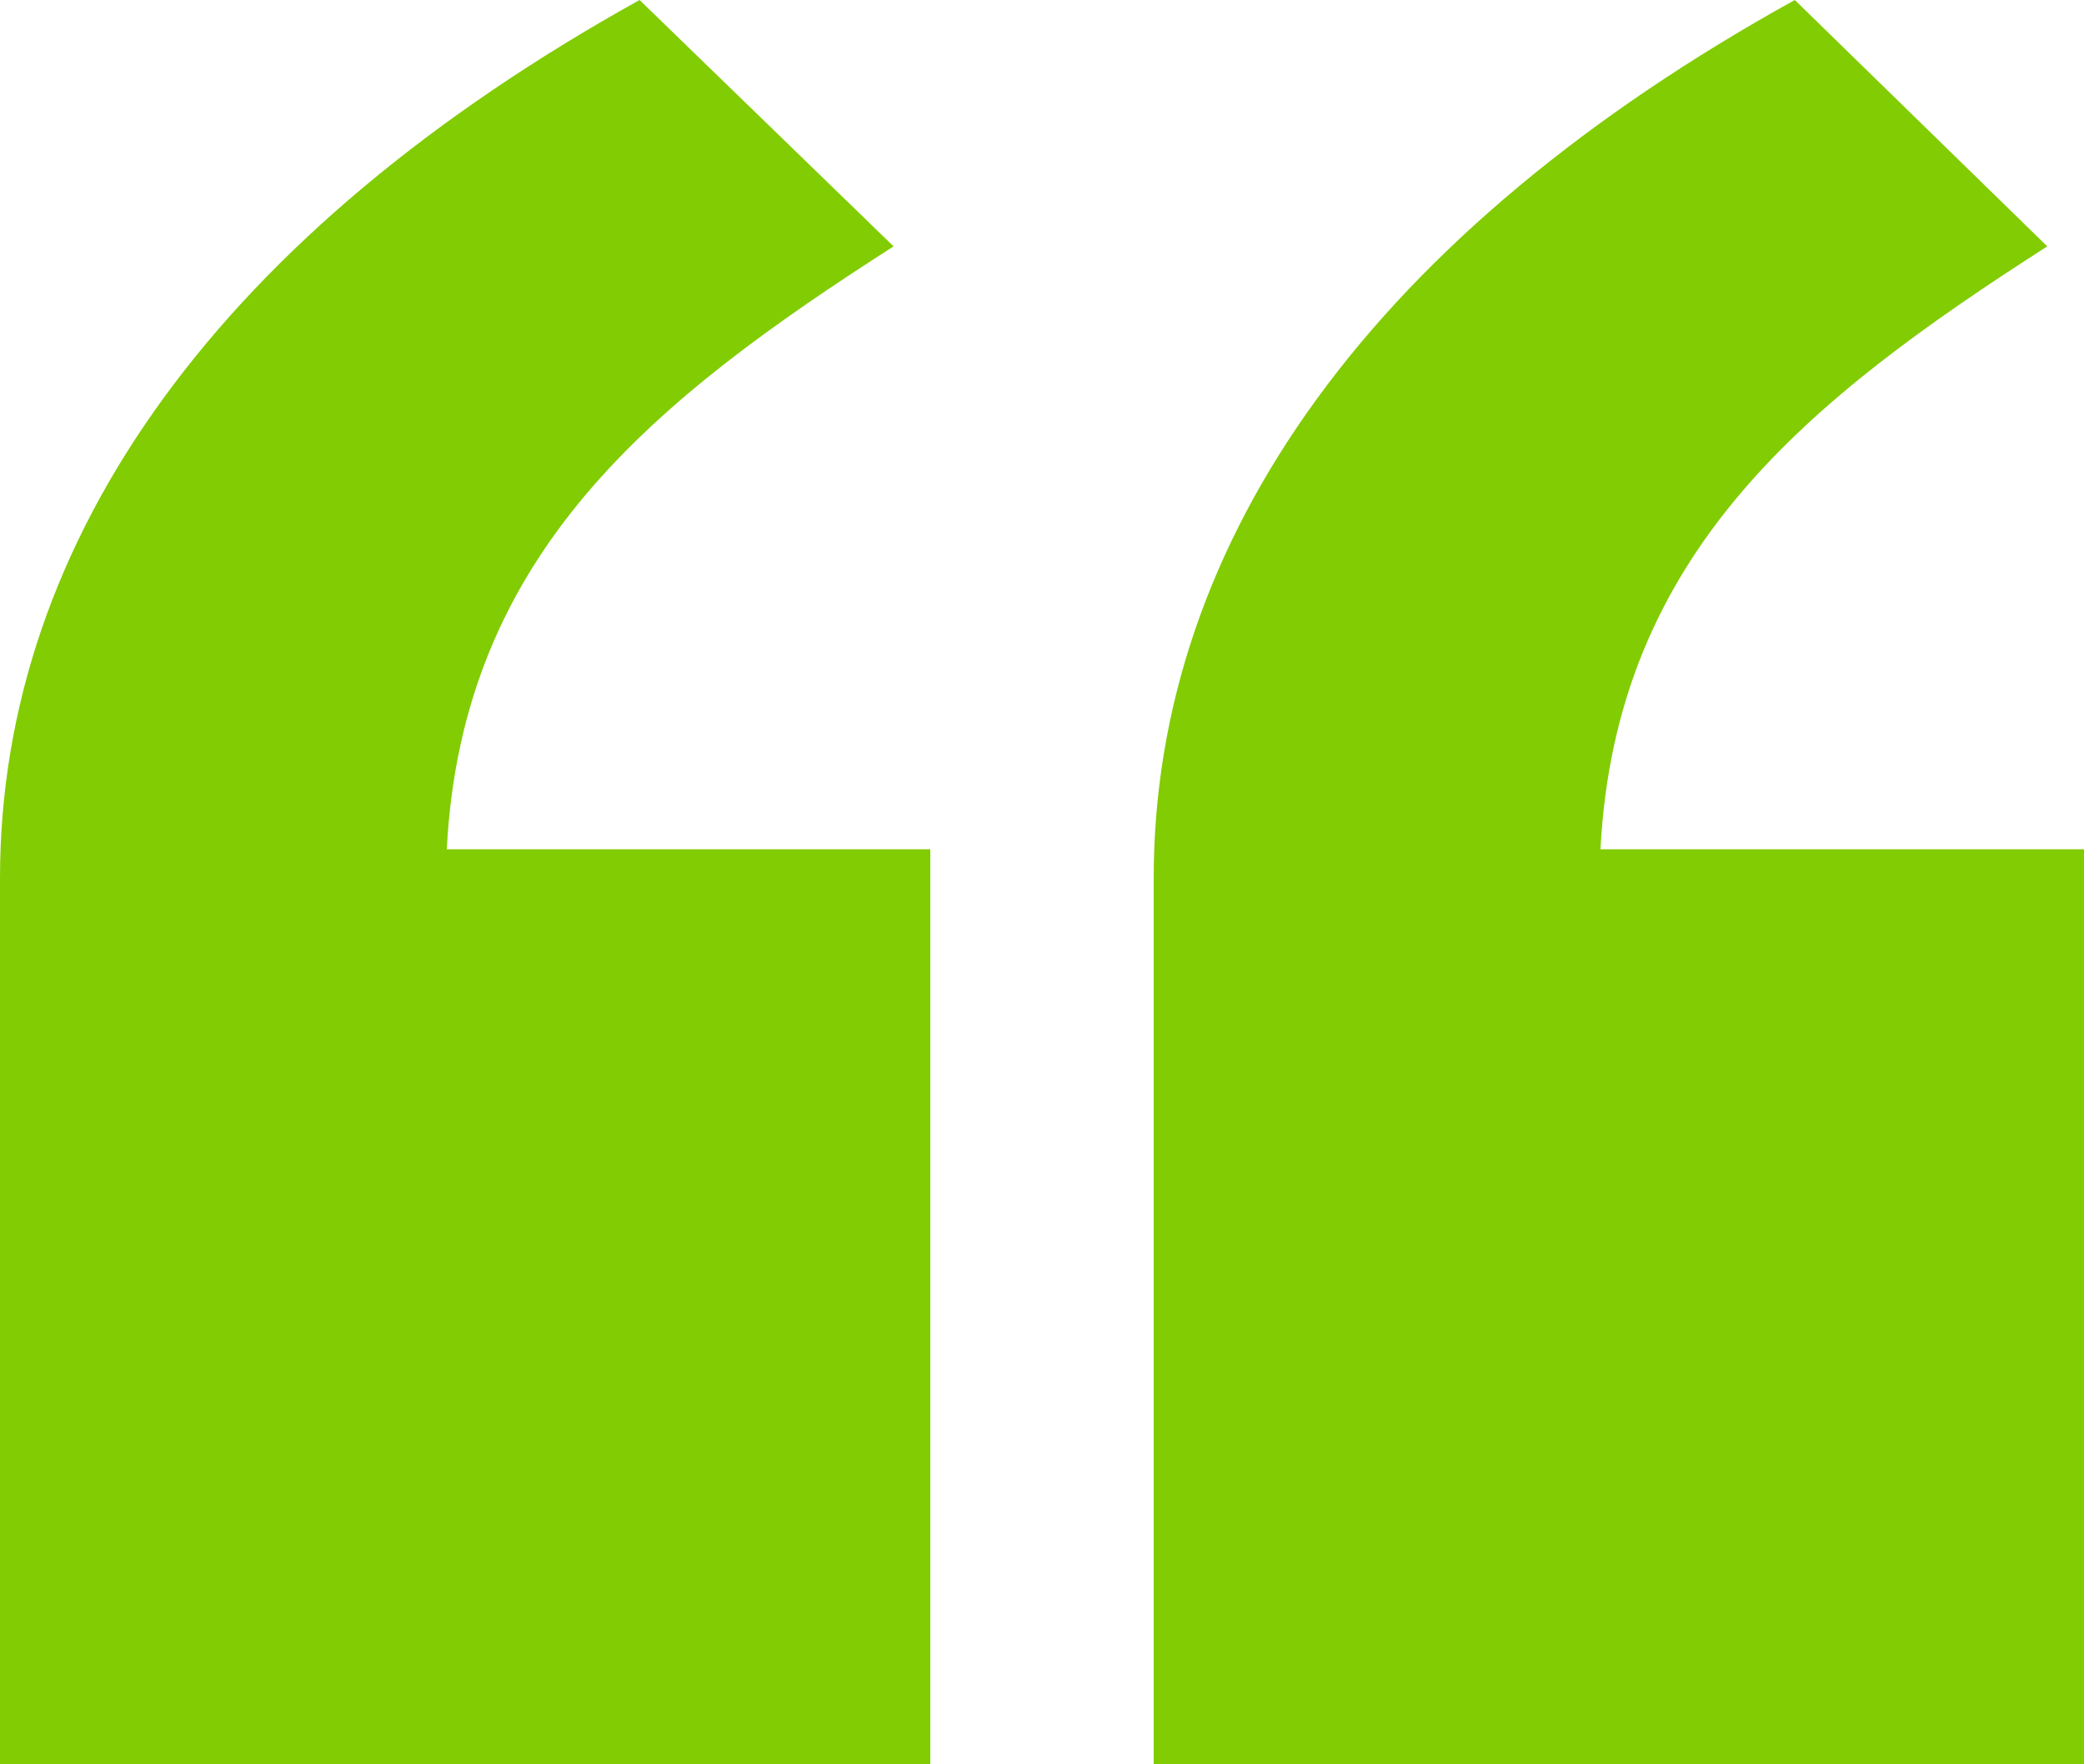 <?xml version="1.0"?>
<svg xmlns="http://www.w3.org/2000/svg" viewBox="0 0 13.62 11.53" width="13.62" height="11.53" x="0" y="0"><defs><style>.cls-1{fill:#82cc03;}</style></defs><g id="Layer_2" data-name="Layer 2"><g id="Layer_1-2" data-name="Layer 1"><path class="cls-1" d="M6.08,11.53H0V5.74C0,3.51,1.46,1.51,4.18,0L5.84,1.61c-1.56,1-2.82,2-2.92,3.94H6.08Zm7.54,0H7.54V5.74C7.54,3.51,9,1.51,11.73,0l1.65,1.61c-1.56,1-2.82,2-2.92,3.94h3.16Z"/></g></g></svg>
